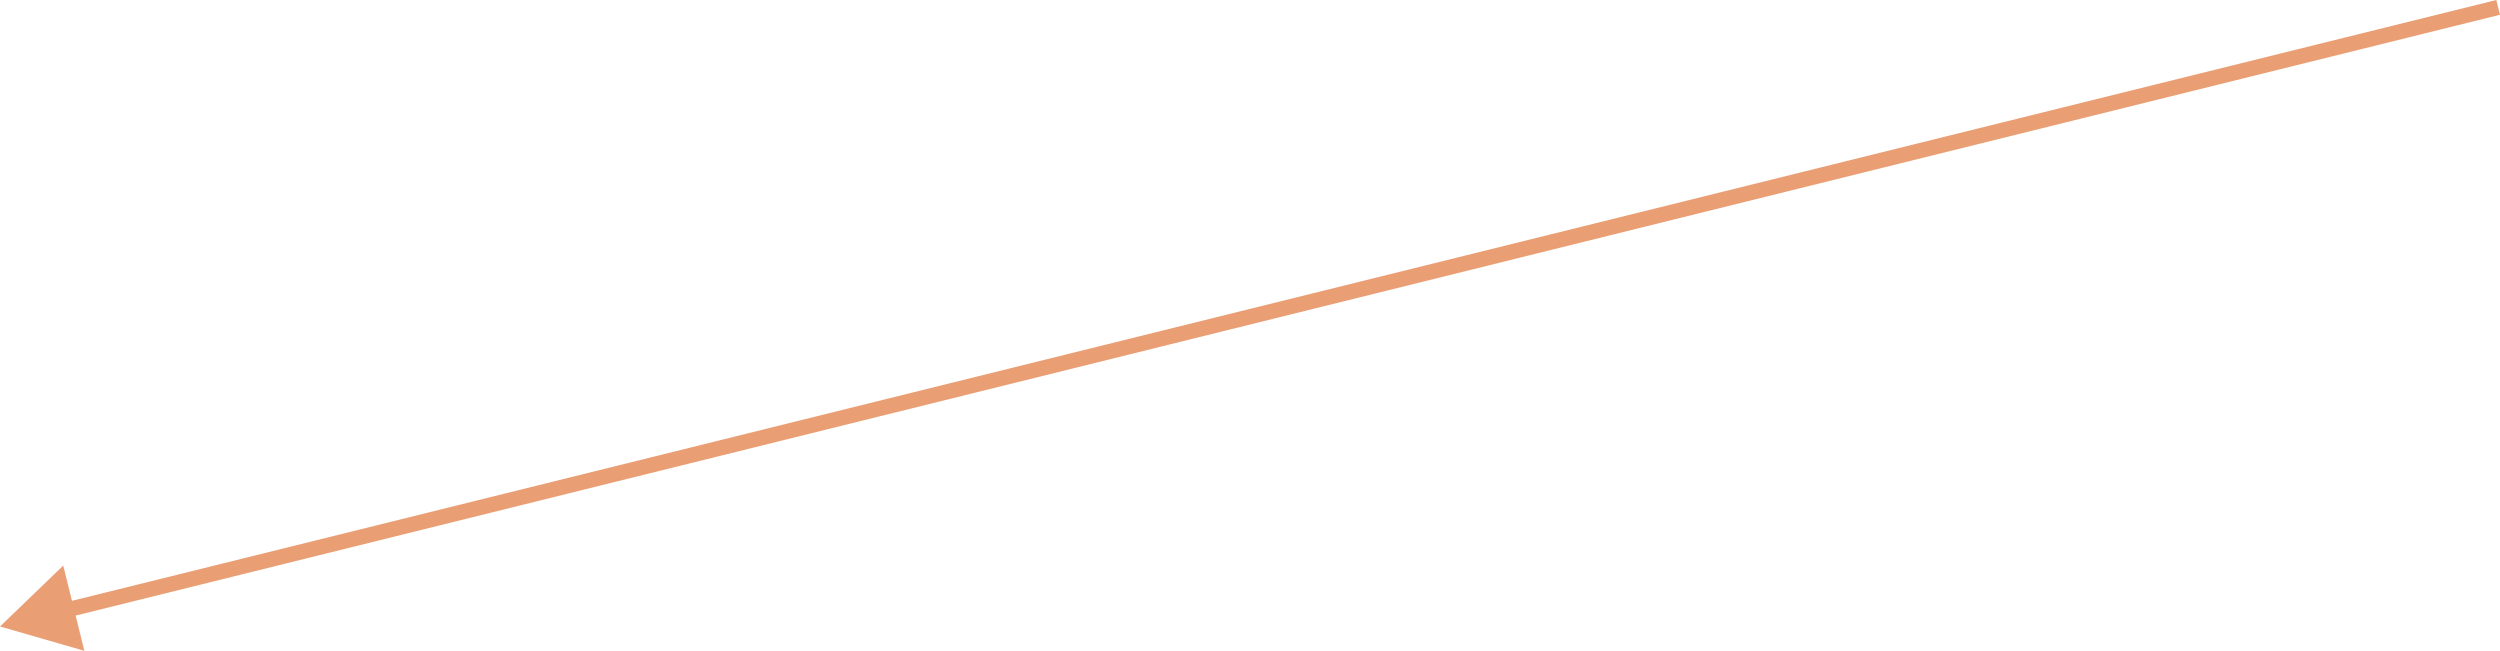 <?xml version="1.0" encoding="UTF-8"?> <svg xmlns="http://www.w3.org/2000/svg" width="3117" height="812" viewBox="0 0 3117 812" fill="none"> <path opacity="0.73" d="M0 781.11L105.178 811.43L78.847 705.184L0 781.11ZM3112.44 -2.38429e-05L80.531 751.386L85.091 769.788L3117 18.402L3112.44 -2.38429e-05Z" fill="#DB5910" fill-opacity="0.8"></path> </svg> 